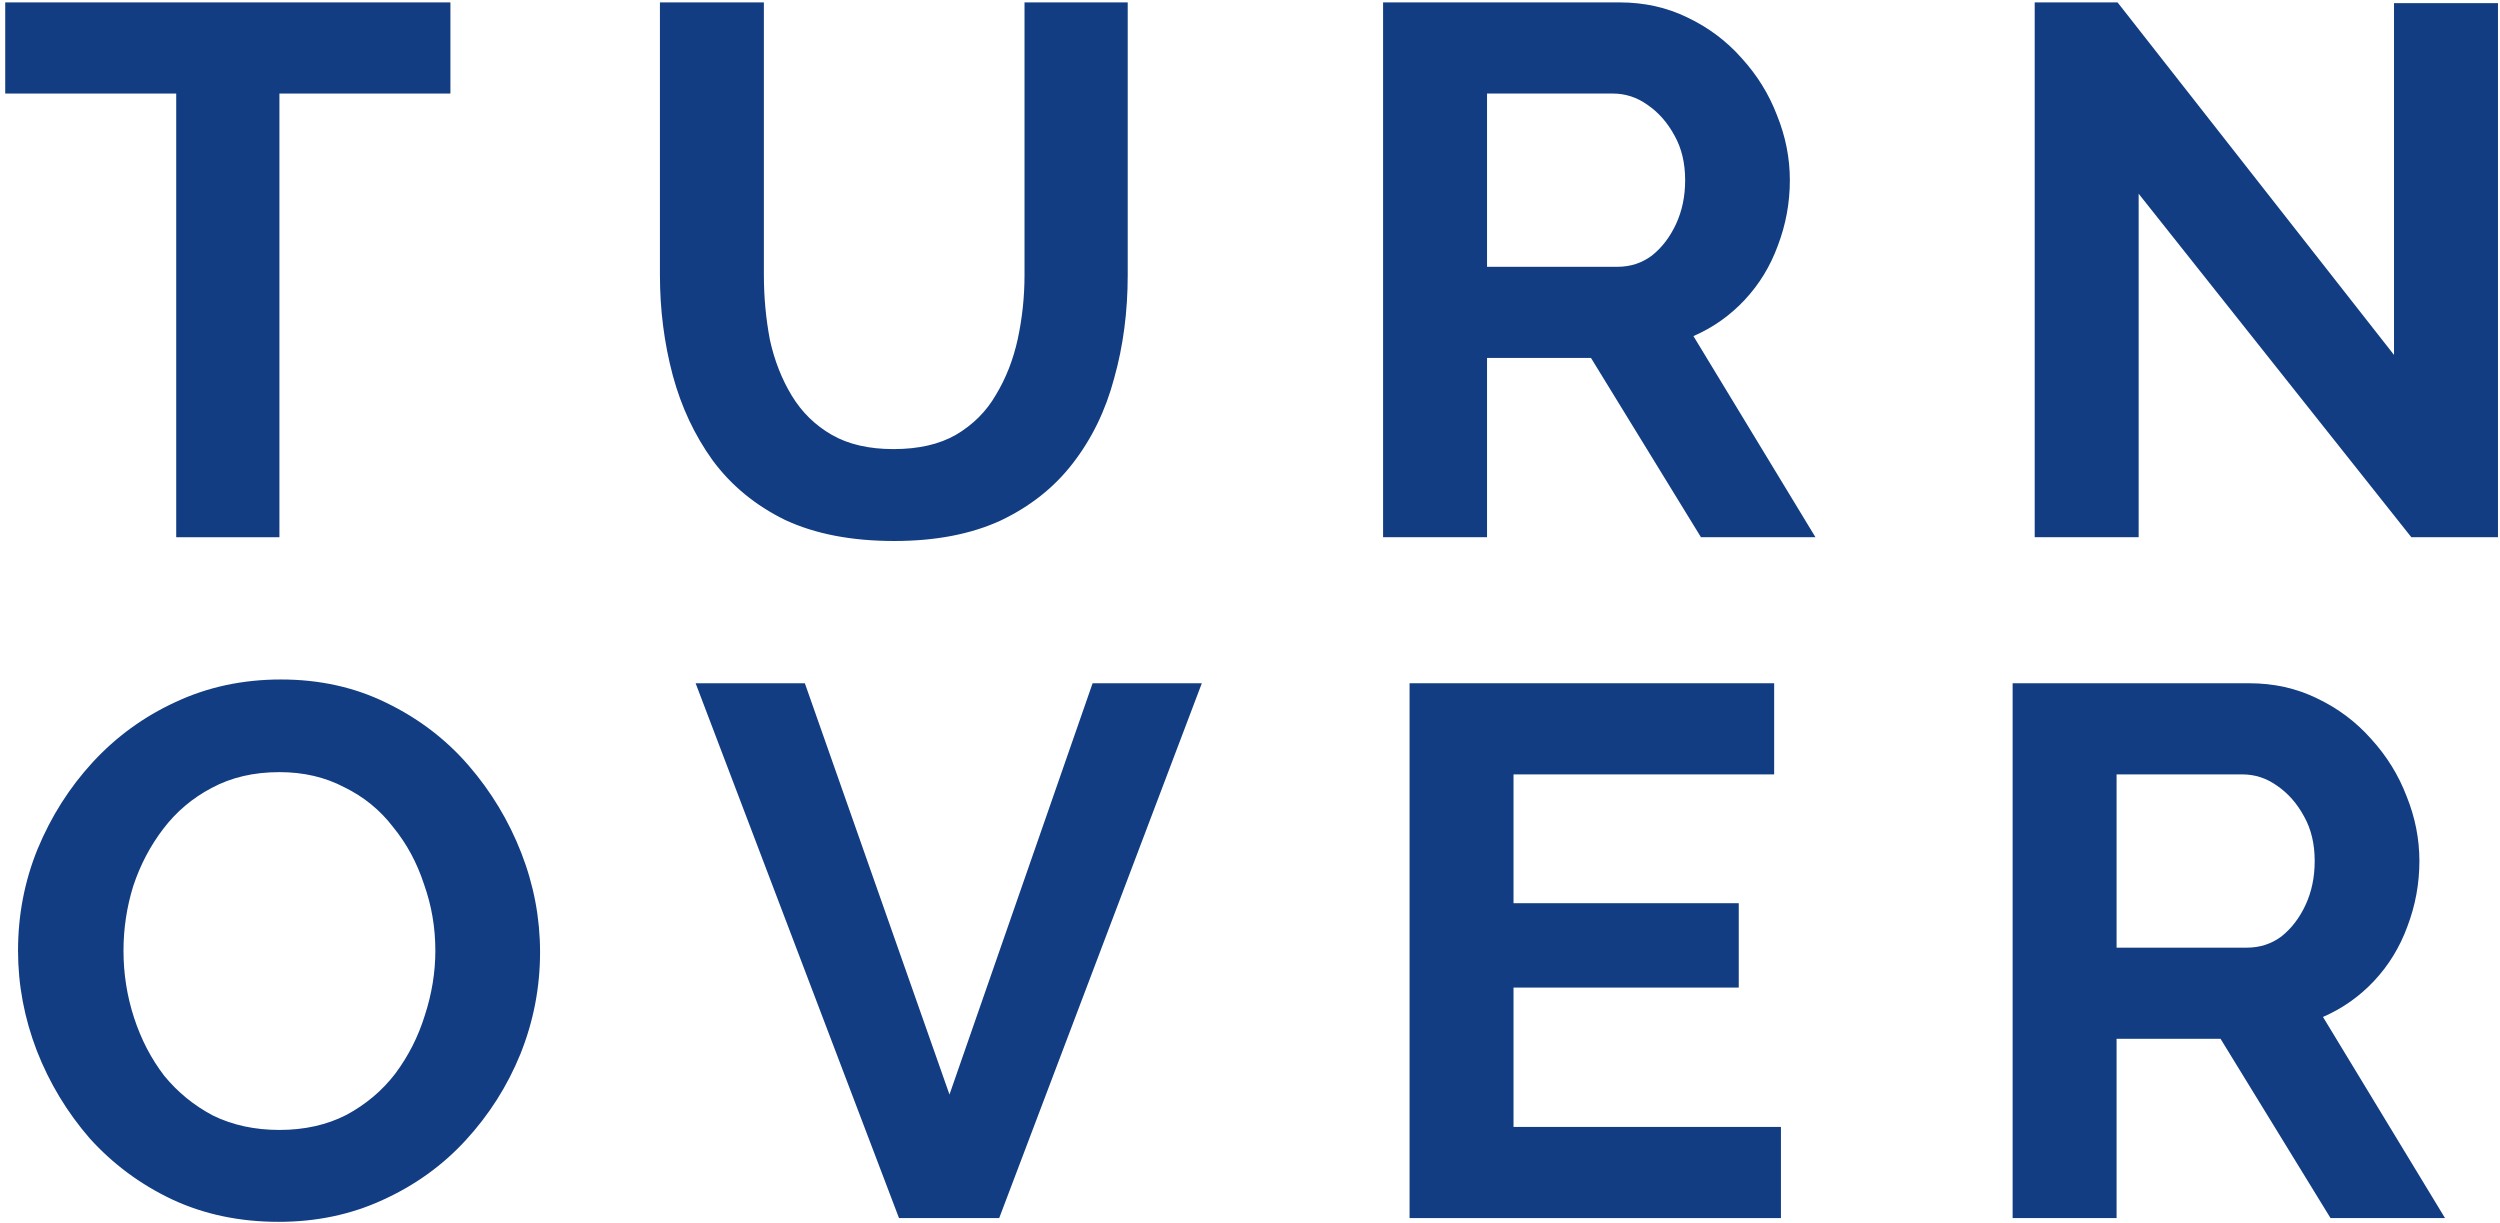 <svg width="470" height="230" viewBox="0 0 470 230" fill="none" xmlns="http://www.w3.org/2000/svg">
<path d="M402.067 36.422V100.999H382.523V0.451L398.101 0.451L450.075 66.728V0.593L469.618 0.593V100.999H453.332L402.067 36.422Z" fill="#123D83"/>
<path d="M260.02 100.999V0.451L304.487 0.451C309.113 0.451 313.362 1.395 317.233 3.284C321.198 5.172 324.597 7.721 327.429 10.931C330.356 14.141 332.575 17.728 334.085 21.694C335.69 25.659 336.493 29.719 336.493 33.873C336.493 38.121 335.737 42.228 334.227 46.193C332.811 50.064 330.733 53.463 327.996 56.39C325.258 59.316 322.048 61.582 318.366 63.187L341.308 100.999H319.782L299.106 67.294H279.563V100.999H260.02ZM279.563 50.159L304.062 50.159C306.517 50.159 308.688 49.451 310.577 48.034C312.465 46.524 313.976 44.541 315.108 42.087C316.241 39.632 316.808 36.894 316.808 33.873C316.808 30.663 316.147 27.878 314.825 25.517C313.503 23.063 311.804 21.127 309.727 19.711C307.744 18.295 305.573 17.587 303.213 17.587L279.563 17.587V50.159Z" fill="#123D83"/>
<path d="M168.11 101.707C160.085 101.707 153.24 100.385 147.576 97.742C142.006 95.004 137.474 91.275 133.981 86.554C130.582 81.834 128.08 76.499 126.475 70.552C124.87 64.509 124.067 58.231 124.067 51.716L124.067 0.451L143.61 0.451V51.716C143.61 55.87 143.988 59.93 144.743 63.895C145.593 67.766 146.962 71.26 148.85 74.375C150.739 77.491 153.24 79.945 156.356 81.739C159.472 83.533 163.342 84.43 167.969 84.43C172.689 84.43 176.607 83.533 179.723 81.739C182.933 79.851 185.435 77.349 187.228 74.234C189.117 71.118 190.486 67.625 191.335 63.754C192.185 59.789 192.61 55.776 192.61 51.716V0.451L212.011 0.451V51.716C212.011 58.608 211.162 65.076 209.462 71.118C207.857 77.16 205.261 82.495 201.673 87.121C198.18 91.652 193.648 95.24 188.078 97.883C182.508 100.433 175.852 101.707 168.11 101.707Z" fill="#123D83"/>
<path d="M84.678 17.587L52.531 17.587L52.531 100.999L33.129 100.999L33.129 17.587L0.982 17.587L0.982 0.451L84.678 0.451V17.587Z" fill="#123D83"/>
<path d="M378.375 228.999V128.451H422.842C427.468 128.451 431.717 129.395 435.588 131.284C439.553 133.172 442.952 135.721 445.784 138.931C448.711 142.141 450.929 145.728 452.44 149.694C454.045 153.659 454.848 157.719 454.848 161.873C454.848 166.121 454.092 170.228 452.582 174.193C451.166 178.064 449.088 181.463 446.351 184.39C443.613 187.317 440.403 189.582 436.721 191.187L459.663 228.999H438.137L417.461 195.294H397.918V228.999H378.375ZM397.918 178.159H422.417C424.872 178.159 427.043 177.451 428.932 176.034C430.82 174.524 432.331 172.541 433.463 170.087C434.596 167.632 435.163 164.894 435.163 161.873C435.163 158.663 434.502 155.878 433.18 153.517C431.858 151.063 430.159 149.127 428.082 147.711C426.099 146.295 423.928 145.587 421.568 145.587H397.918V178.159Z" fill="#123D83"/>
<path d="M334.816 211.863V228.999H264.999V128.451H333.541V145.587H284.542V169.803H326.885V185.664H284.542V211.863H334.816Z" fill="#123D83"/>
<path d="M151.311 128.451L178.502 205.774L205.409 128.451L225.943 128.451L187.848 228.999H169.013L130.777 128.451H151.311Z" fill="#123D83"/>
<path d="M52.389 229.706C45.026 229.706 38.322 228.29 32.28 225.458C26.332 222.625 21.187 218.802 16.844 213.987C12.595 209.077 9.291 203.602 6.931 197.559C4.57 191.423 3.39 185.144 3.39 178.724C3.39 172.021 4.617 165.648 7.072 159.606C9.621 153.469 13.067 148.041 17.41 143.32C21.848 138.505 27.04 134.729 32.988 131.991C39.03 129.158 45.639 127.742 52.814 127.742C60.084 127.742 66.693 129.206 72.641 132.132C78.683 135.059 83.829 138.977 88.077 143.887C92.326 148.796 95.63 154.272 97.99 160.314C100.35 166.356 101.531 172.588 101.531 179.007C101.531 185.616 100.303 191.989 97.849 198.126C95.394 204.168 91.948 209.597 87.51 214.412C83.168 219.132 77.975 222.861 71.933 225.599C65.985 228.337 59.47 229.706 52.389 229.706ZM23.216 178.724C23.216 183.067 23.877 187.268 25.199 191.328C26.521 195.388 28.409 199.023 30.864 202.233C33.413 205.348 36.481 207.85 40.069 209.738C43.751 211.532 47.905 212.429 52.531 212.429C57.252 212.429 61.453 211.485 65.135 209.597C68.817 207.614 71.885 205.018 74.34 201.808C76.795 198.503 78.636 194.869 79.863 190.903C81.185 186.844 81.846 182.784 81.846 178.724C81.846 174.381 81.138 170.227 79.722 166.262C78.4 162.202 76.464 158.615 73.915 155.499C71.461 152.289 68.392 149.787 64.71 147.993C61.123 146.105 57.063 145.161 52.531 145.161C47.716 145.161 43.468 146.152 39.786 148.135C36.198 150.023 33.177 152.572 30.722 155.782C28.267 158.992 26.379 162.58 25.058 166.545C23.83 170.51 23.216 174.57 23.216 178.724Z" fill="#123D83"/>
</svg>

